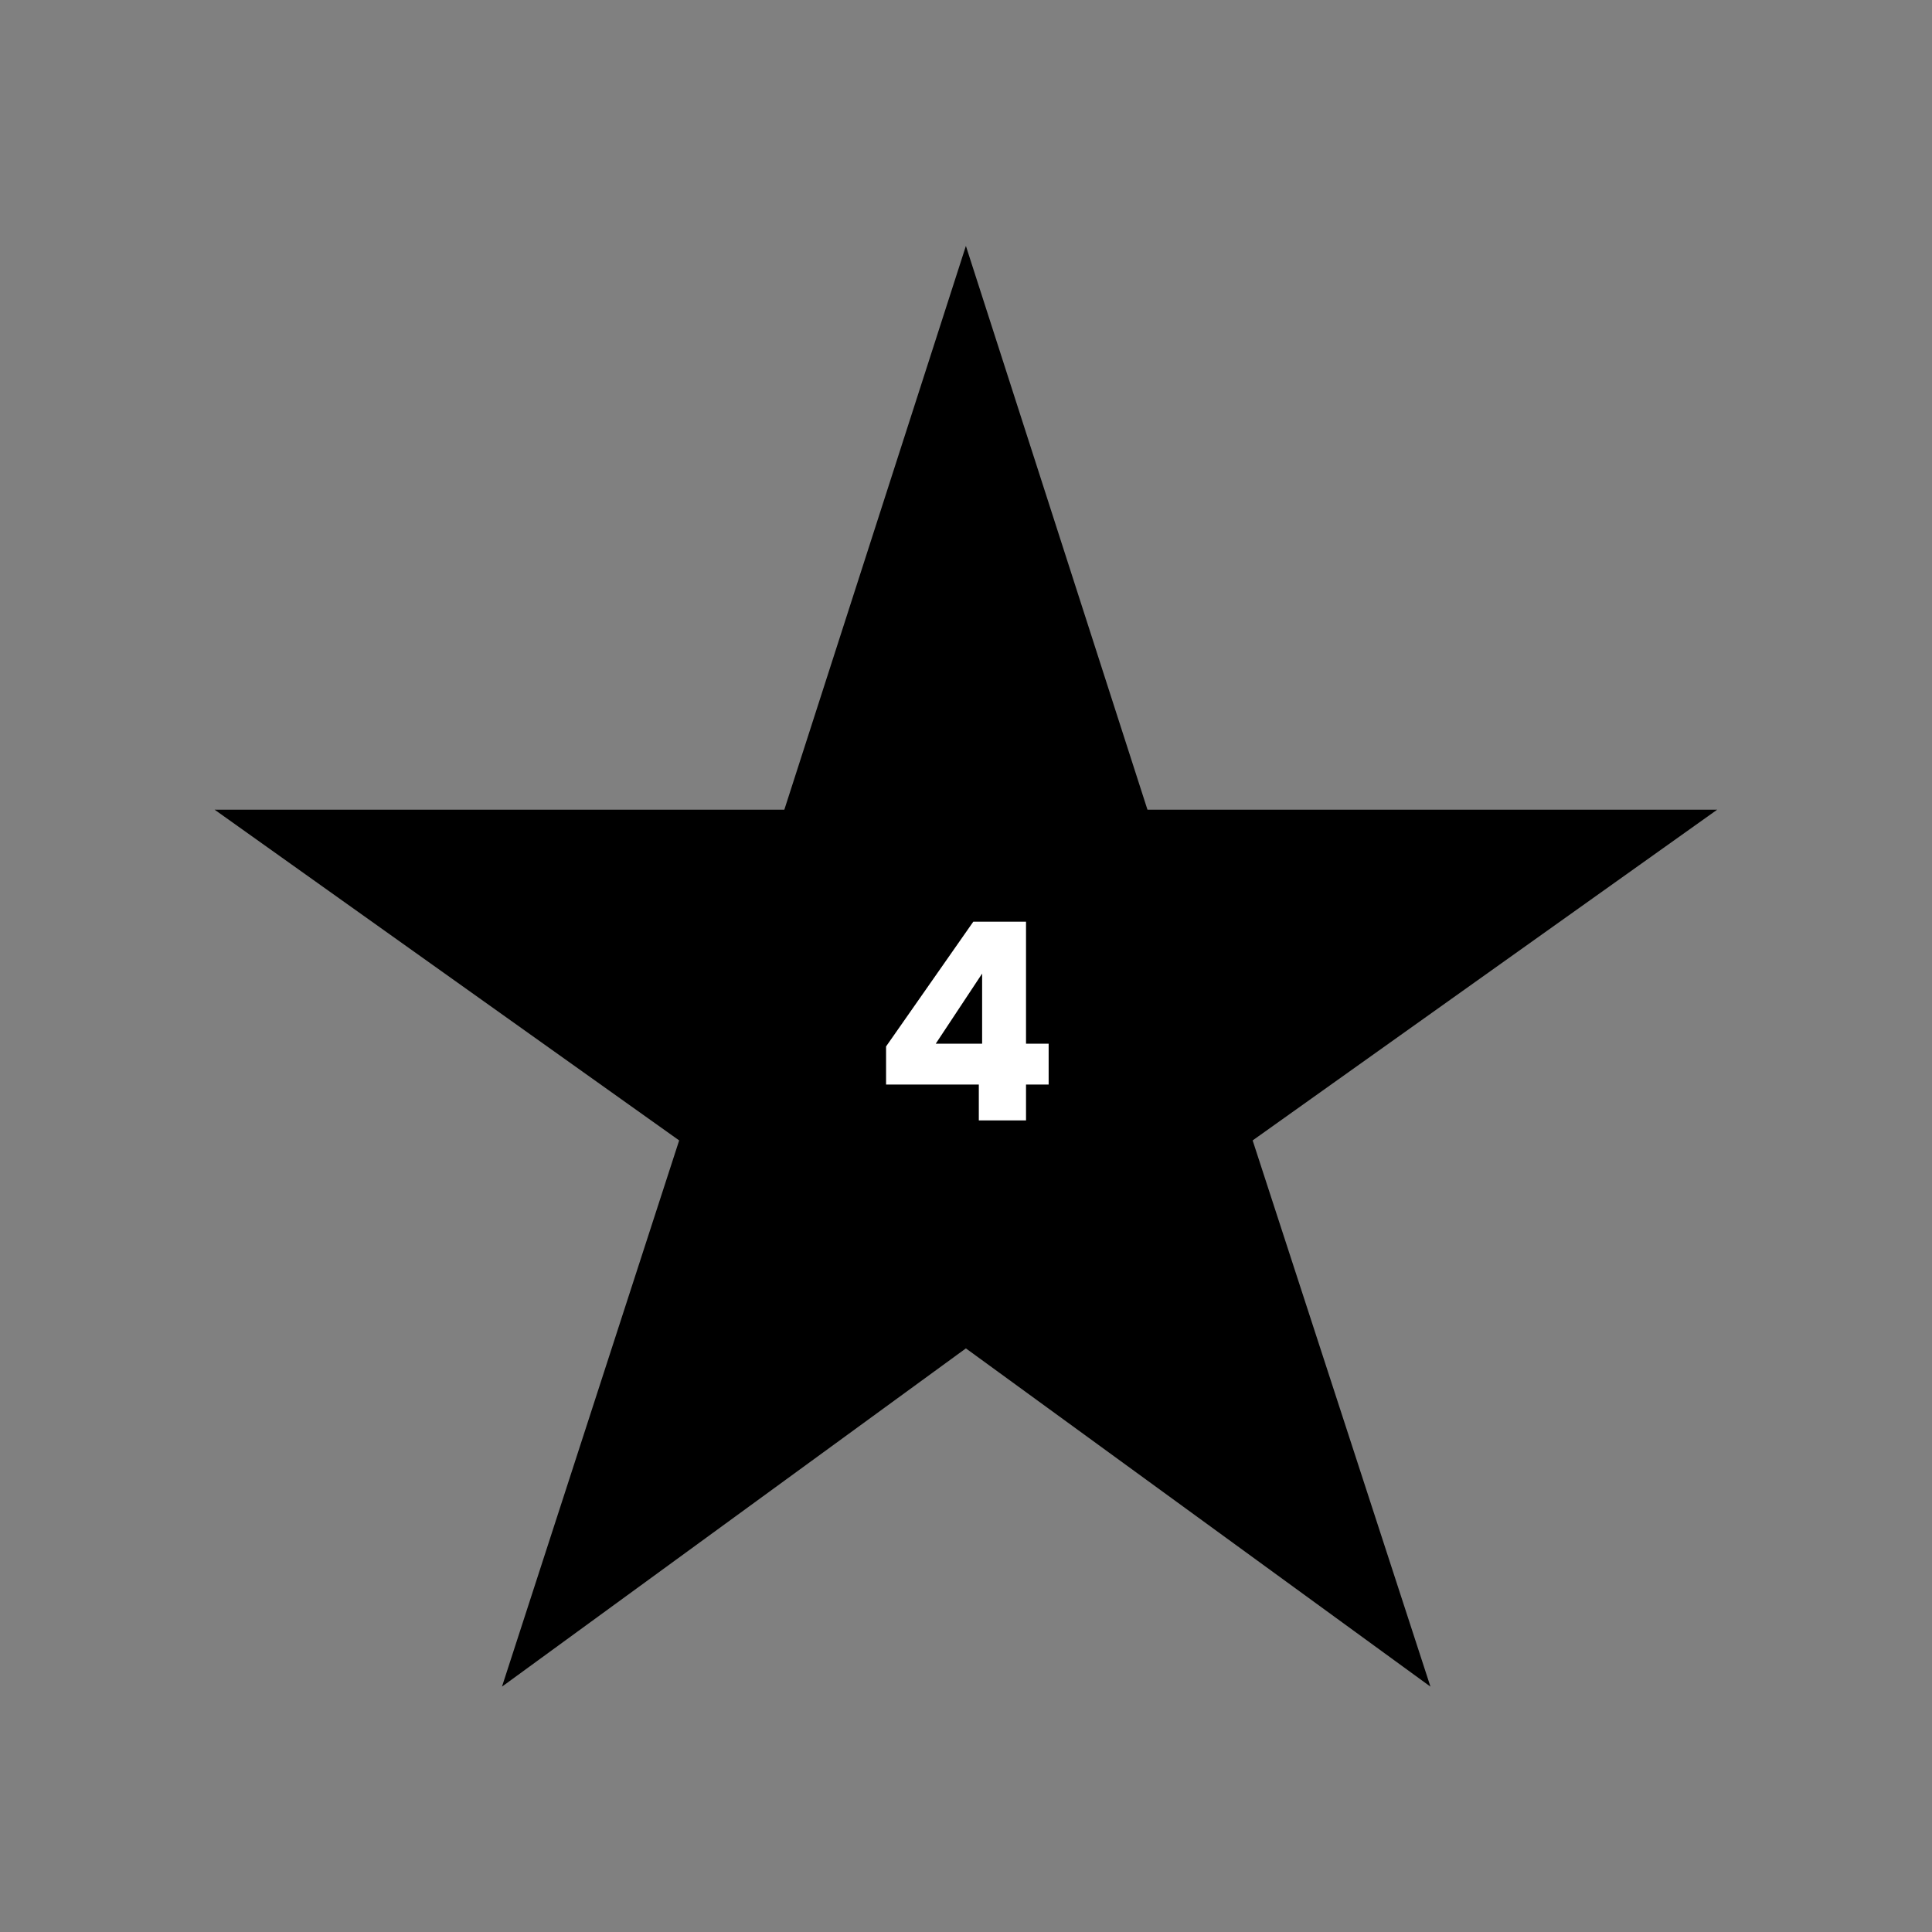 <svg xmlns="http://www.w3.org/2000/svg" xmlns:xlink="http://www.w3.org/1999/xlink" width="1400" zoomAndPan="magnify" viewBox="0 0 1050 1050" height="1400" preserveAspectRatio="xMidYMid meet" version="1.0"><rect x="0" y="0" width="1050" height="1050" fill="#808080" stroke="none"/><defs><g/><clipPath id="b58cc8e70c"><path d="M 116.57 133.652 L 933.32 133.652 L 933.32 916.652 L 116.57 916.652 Z M 116.57 133.652 " clip-rule="nonzero"/></clipPath></defs><g clip-path="url(#b58cc8e70c)"><path fill="#000000" d="M 524.945 732.816 L 777.418 916.652 L 680.785 619.793 L 933.258 440.043 L 623.621 440.043 L 524.945 133.652 L 426.27 440.043 L 116.637 440.043 L 369.109 619.793 L 272.816 916.652 Z M 524.945 732.816 " fill-opacity="1" fill-rule="nonzero"/></g><g fill="#ffffff" fill-opacity="1"><g transform="translate(474.215, 608.924)"><g><path d="M 7.344 -19.5 L 7.344 -40.203 L 54.75 -108 L 83.406 -108 L 83.406 -41.703 L 95.703 -41.703 L 95.703 -19.5 L 83.406 -19.5 L 83.406 0 L 57.75 0 L 57.75 -19.5 Z M 59.547 -79.797 L 34.344 -41.703 L 59.547 -41.703 Z M 59.547 -79.797 "/></g></g></g></svg>